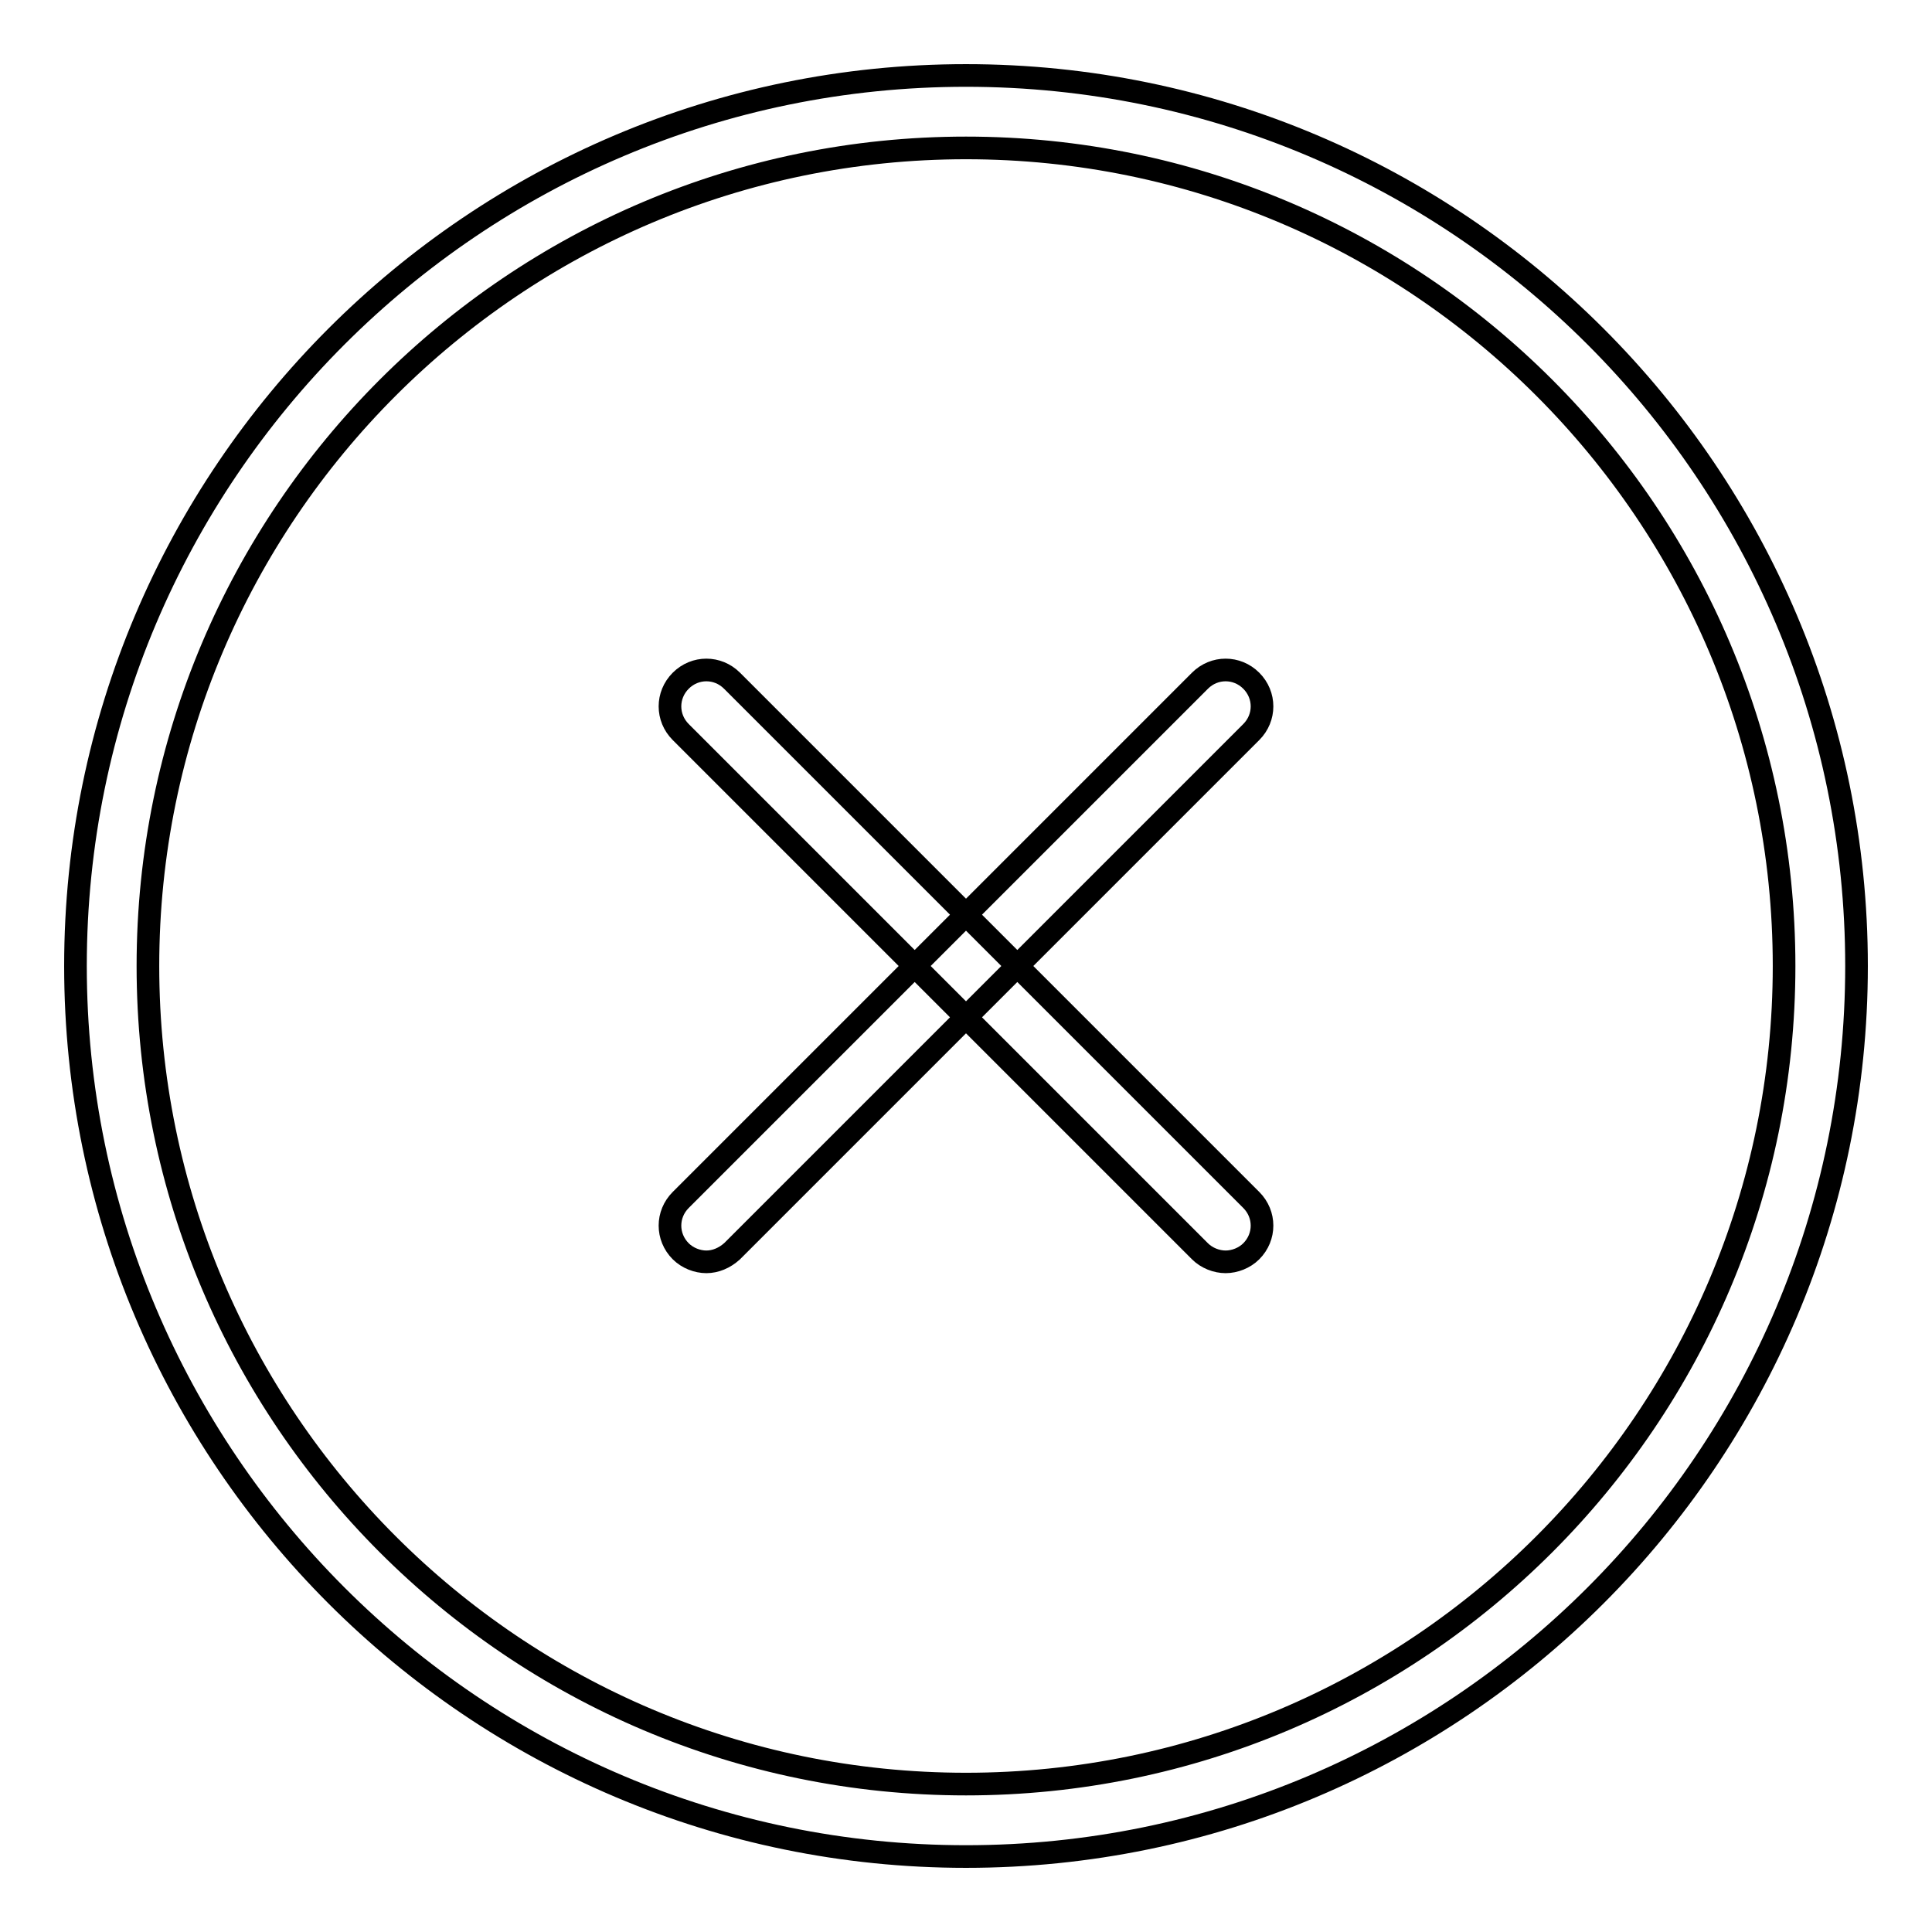 <?xml version="1.0" encoding="utf-8"?>
<!-- Svg Vector Icons : http://www.onlinewebfonts.com/icon -->
<!DOCTYPE svg PUBLIC "-//W3C//DTD SVG 1.1//EN" "http://www.w3.org/Graphics/SVG/1.1/DTD/svg11.dtd">
<svg version="1.1" xmlns="http://www.w3.org/2000/svg" xmlns:xlink="http://www.w3.org/1999/xlink" x="0px" y="0px" viewBox="0 0 256 256" enable-background="new 0 0 256 256" xml:space="preserve">
<g> <path stroke-width="3" fill-opacity="0" stroke="#000000"  d="M128,246c-65.1,0-118-52.9-118-118C10,62.9,62.9,10,128,10c65.1,0,118,52.9,118,118 C246,193.1,193.1,246,128,246z M128,19.6C68.2,19.6,19.6,68.2,19.6,128S68.2,236.4,128,236.4S236.4,187.8,236.4,128 S187.8,19.6,128,19.6z M162.4,167.2c-1.2,0-2.5-0.5-3.4-1.4L90.2,97c-1.9-1.9-1.9-4.9,0-6.8c1.9-1.9,4.9-1.9,6.8,0l68.8,68.8 c1.9,1.9,1.9,4.9,0,6.8C164.9,166.7,163.6,167.2,162.4,167.2z M93.6,167.2c-1.2,0-2.5-0.5-3.4-1.4c-1.9-1.9-1.9-4.9,0-6.8L159,90.2 c1.9-1.9,4.9-1.9,6.8,0c1.9,1.9,1.9,4.9,0,6.8L97,165.8C96,166.7,94.8,167.2,93.6,167.2z"/></g>
</svg>